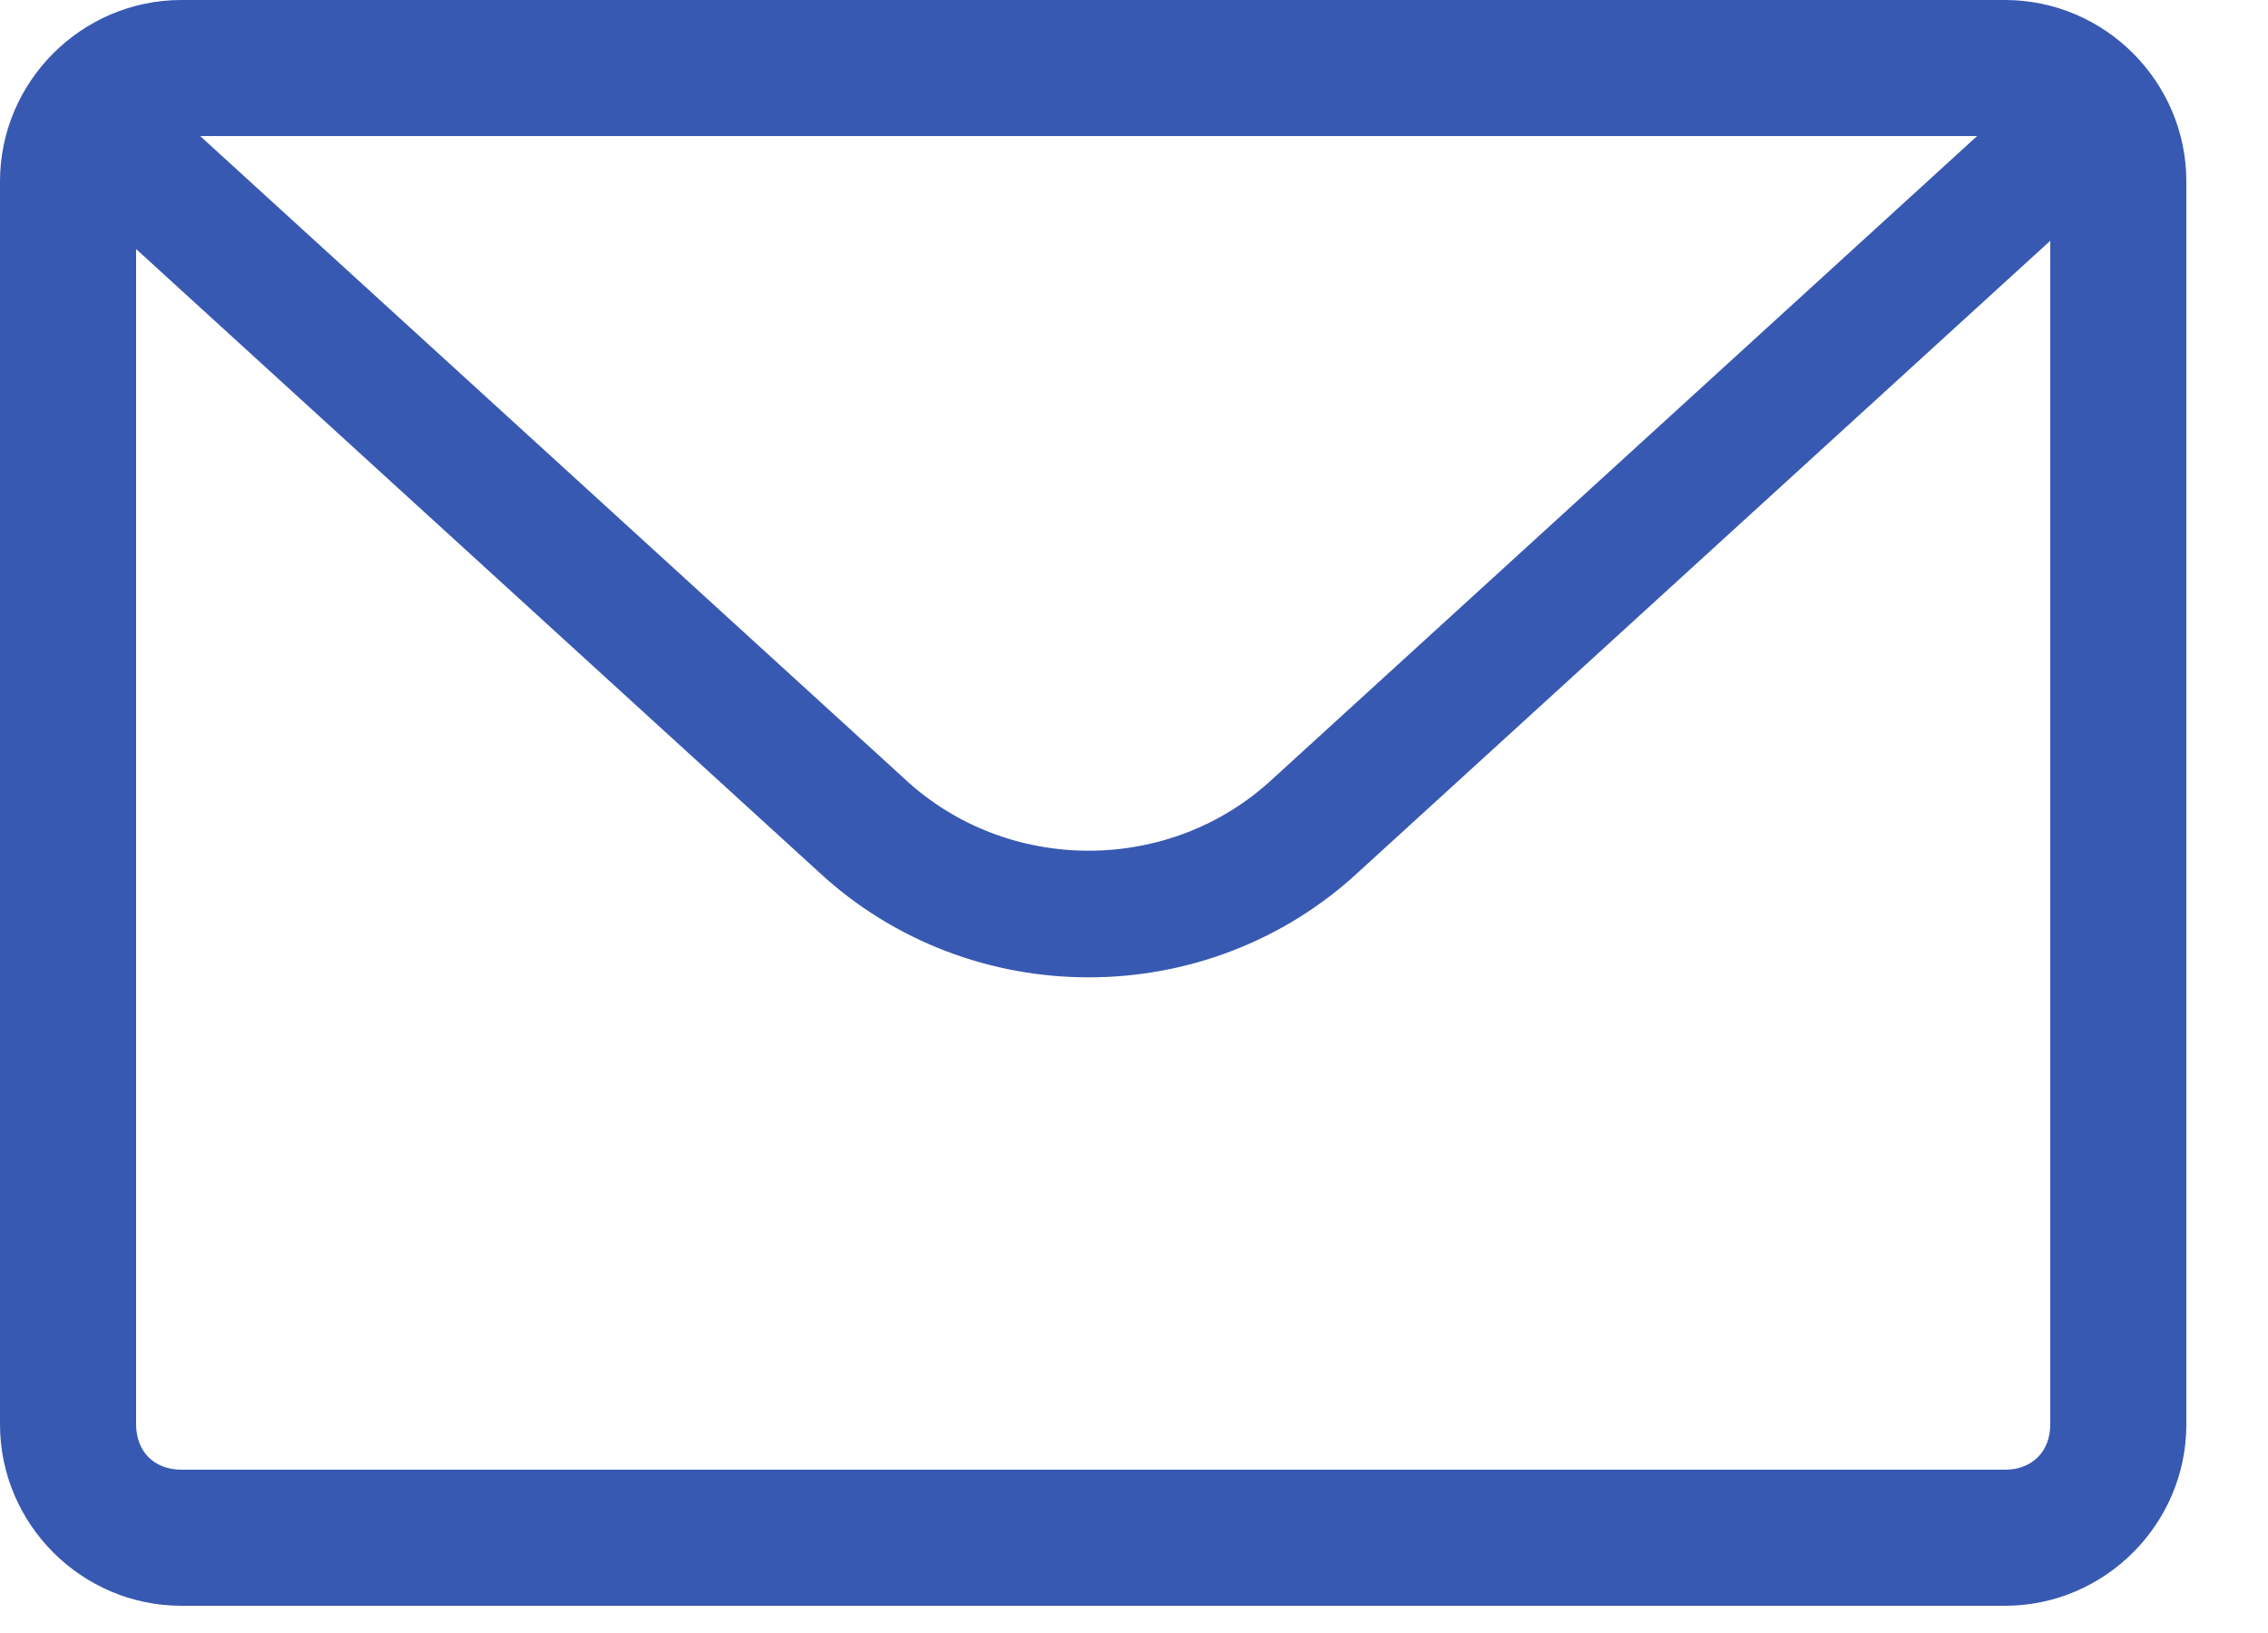 <svg width="25" height="18" viewBox="0 0 25 18" fill="none" xmlns="http://www.w3.org/2000/svg">
<g clip-path="url(#clip0_1162_18551)">
<path d="M22.1 1.5C22.4 1.5 22.6 1.7 22.6 2V15.7C22.6 16 22.4 16.2 22.1 16.2H2C1.7 16.2 1.5 16 1.5 15.7V2C1.5 1.7 1.7 1.5 2 1.5H22.1ZM22.1 0H2C0.9 0 0 0.9 0 2V15.7C0 16.8 0.9 17.7 2 17.7H22.1C23.2 17.7 24.1 16.8 24.1 15.7V2C24.1 0.9 23.2 0 22.1 0Z" fill="#3859B1"/>
<path d="M1.5 1.8L9.5 9.1C10.9 10.4 13.1 10.4 14.5 9.1L22.5 1.8" stroke="#3859B1" stroke-width="1.396" stroke-miterlimit="10" stroke-linecap="round" stroke-linejoin="round"/>
</g>
<defs>
<clipPath id="clip0_1162_18551">
<rect width="24.1" height="17.7" fill="white"/>
</clipPath>
</defs>
</svg>
